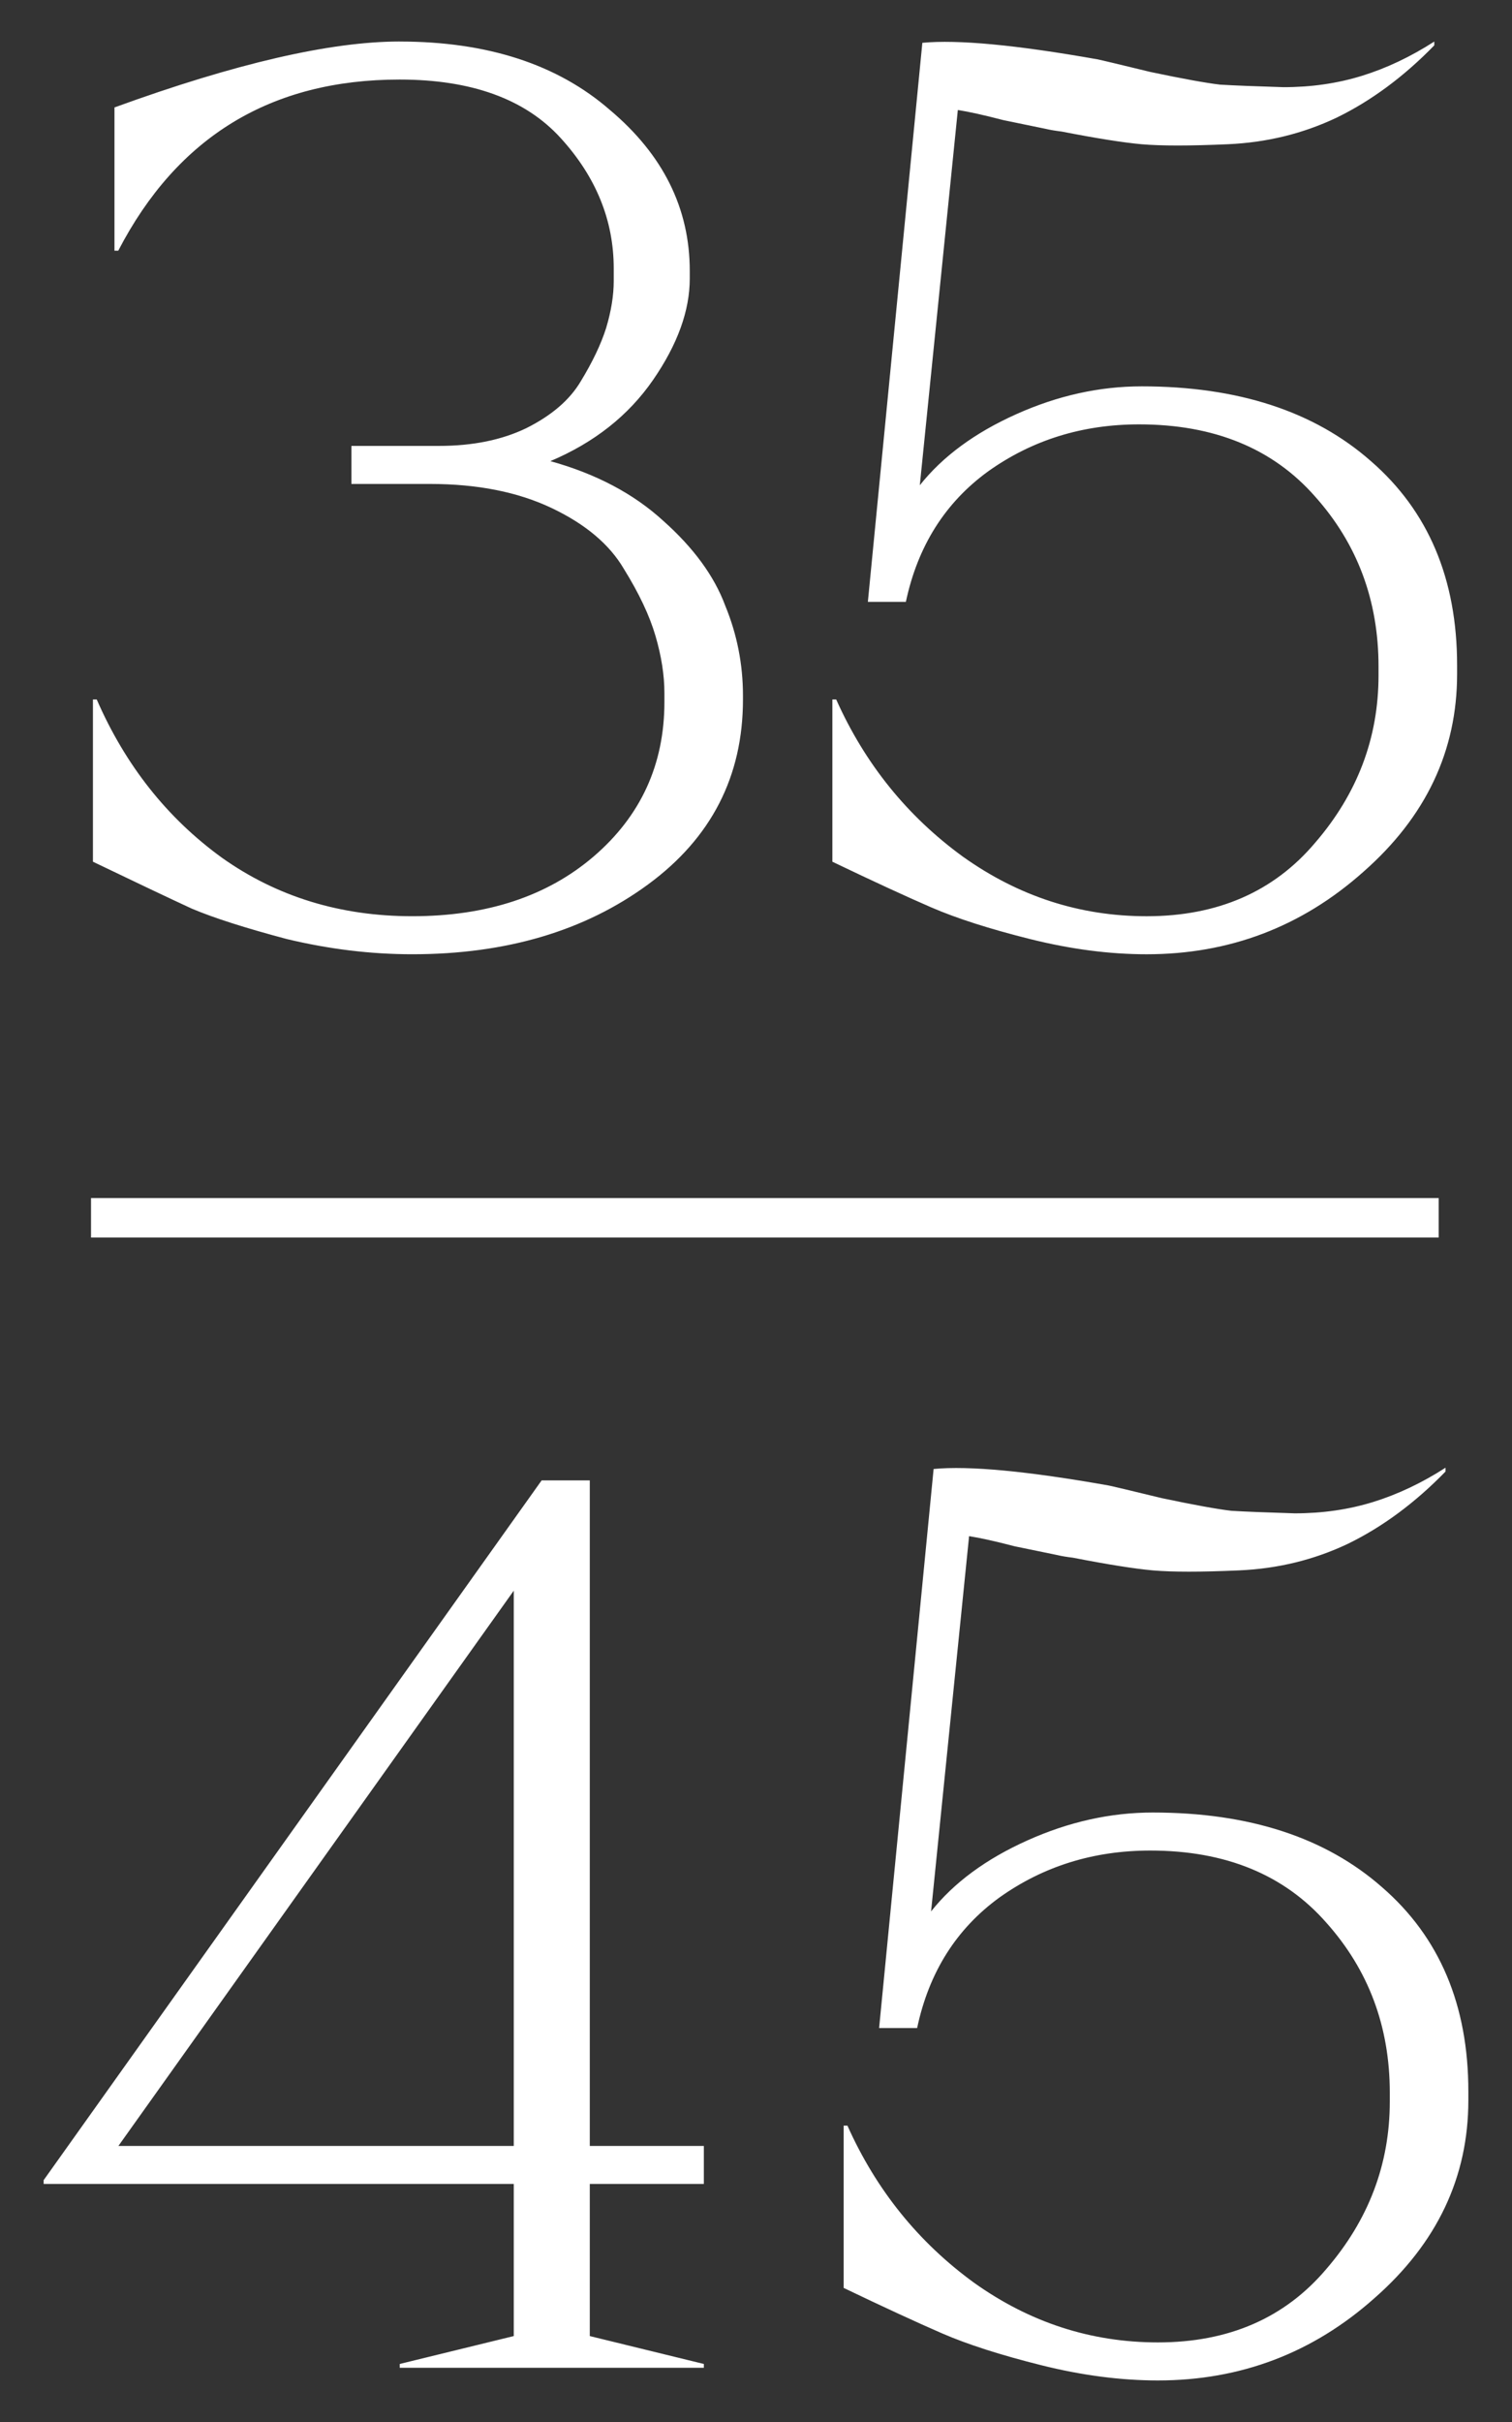 <svg xmlns="http://www.w3.org/2000/svg" xmlns:i="http://ns.adobe.com/AdobeIllustrator/10.0/" id="Layer_1" version="1.1" viewBox="0 0 115 184.137">
  <rect x="0" y="0" width="115" height="184.137" fill="#333333" stroke="none"/>
  <path d="M30.391,3.158c6.682,0,12.015,1.735,15.999,5.204,4.048,3.405,6.072,7.485,6.072,12.24v.578c0,2.442-.932,5.012-2.795,7.711-1.864,2.698-4.466,4.754-7.807,6.168,3.47.964,6.329,2.473,8.578,4.53,2.313,2.056,3.887,4.208,4.722,6.457.9,2.184,1.349,4.465,1.349,6.843v.289c0,5.847-2.409,10.537-7.228,14.071-4.819,3.534-10.794,5.301-17.926,5.301-3.148,0-6.329-.386-9.542-1.157-3.148-.835-5.557-1.606-7.228-2.313-1.67-.771-4.176-1.96-7.517-3.566v-12.336h.289c2.184,5.011,5.365,9.027,9.541,12.047,4.177,2.956,8.995,4.433,14.457,4.433,5.654,0,10.248-1.509,13.782-4.529,3.598-3.084,5.397-7.004,5.397-11.758v-.675c0-1.349-.225-2.795-.675-4.337-.449-1.542-1.252-3.245-2.409-5.108-1.092-1.863-2.923-3.405-5.494-4.626-2.57-1.221-5.654-1.831-9.252-1.831h-5.975v-2.892h6.65c2.57,0,4.787-.45,6.65-1.349,1.927-.964,3.309-2.152,4.144-3.566.9-1.478,1.542-2.827,1.928-4.048.385-1.285.578-2.474.578-3.566v-.964c0-3.662-1.349-6.971-4.048-9.927-2.699-2.956-6.779-4.433-12.24-4.433-9.766,0-16.898,4.337-21.396,13.011h-.289v-10.891c9.188-3.341,16.416-5.012,21.685-5.012ZM86.826,29.373c7.324,0,13.139,1.896,17.444,5.687,4.369,3.791,6.554,8.963,6.554,15.517v.674c0,5.847-2.378,10.859-7.132,15.035-4.691,4.177-10.184,6.265-16.481,6.265-2.827,0-5.783-.386-8.867-1.157-3.084-.771-5.59-1.574-7.517-2.409-1.928-.835-4.434-1.992-7.518-3.47v-12.336h.29c2.184,4.883,5.397,8.867,9.637,11.951,4.241,3.02,8.899,4.529,13.975,4.529,5.397,0,9.67-1.863,12.818-5.589,3.213-3.727,4.819-7.968,4.819-12.722v-.675c0-5.012-1.606-9.317-4.819-12.915-3.212-3.662-7.678-5.493-13.396-5.493-4.305,0-8.128,1.188-11.469,3.566-3.277,2.377-5.365,5.686-6.265,9.927h-2.891l4.144-42.503c2.699-.257,7.132.161,13.3,1.253.322.064,1.671.386,4.048.964,2.442.514,4.209.835,5.301.964,1.092.064,2.699.128,4.819.193,2.12,0,4.112-.289,5.975-.867,1.864-.578,3.695-1.446,5.494-2.602v.289c-2.313,2.377-4.787,4.208-7.421,5.494-2.57,1.221-5.333,1.895-8.289,2.024-2.891.128-5.076.128-6.553,0-1.414-.129-3.438-.45-6.072-.964-.514-.064-.9-.128-1.157-.193-.642-.129-1.735-.353-3.277-.675-1.477-.385-2.634-.642-3.469-.771l-2.892,28.528c1.735-2.185,4.177-3.984,7.325-5.397,3.149-1.414,6.329-2.121,9.542-2.121Z" fill="#fff"></path>
  <rect x="6.923" y="91.086" width="102.5" height="3" fill="#fff"></rect>
  <path d="M44.859,177.605l8.674,2.121v.289h-23.131v-.289l8.674-2.121v-11.565H3.32v-.289l37.876-53.201h3.663v50.599h8.674v2.891h-8.674v11.565ZM39.076,120.935l-30.07,42.214h30.07v-42.214ZM87.682,137.801c7.325,0,13.14,1.896,17.444,5.687,4.37,3.79,6.554,8.963,6.554,15.516v.675c0,5.847-2.377,10.859-7.132,15.035-4.69,4.176-10.184,6.265-16.48,6.265-2.827,0-5.783-.386-8.867-1.157-3.084-.771-5.59-1.574-7.518-2.409-1.927-.836-4.433-1.992-7.517-3.47v-12.336h.289c2.185,4.883,5.397,8.866,9.638,11.95,4.24,3.02,8.899,4.53,13.975,4.53,5.397,0,9.67-1.863,12.818-5.59,3.212-3.726,4.819-7.967,4.819-12.722v-.674c0-5.012-1.607-9.317-4.819-12.915-3.213-3.662-7.678-5.493-13.397-5.493-4.305,0-8.128,1.188-11.469,3.566-3.276,2.377-5.365,5.686-6.264,9.926h-2.892l4.145-42.502c2.698-.257,7.132.16,13.3,1.253.321.064,1.67.385,4.048.963,2.441.514,4.208.836,5.301.964,1.092.065,2.698.129,4.818.193,2.121,0,4.113-.289,5.976-.867,1.863-.579,3.694-1.446,5.493-2.603v.29c-2.313,2.377-4.786,4.208-7.421,5.493-2.57,1.221-5.333,1.896-8.288,2.024-2.892.129-5.076.129-6.554,0-1.413-.128-3.437-.45-6.072-.964-.514-.064-.899-.128-1.156-.193-.643-.128-1.735-.353-3.277-.674-1.478-.386-2.634-.643-3.47-.771l-2.891,28.528c1.735-2.185,4.176-3.984,7.325-5.397,3.148-1.414,6.328-2.121,9.541-2.121Z" fill="#fff"></path>
</svg>
